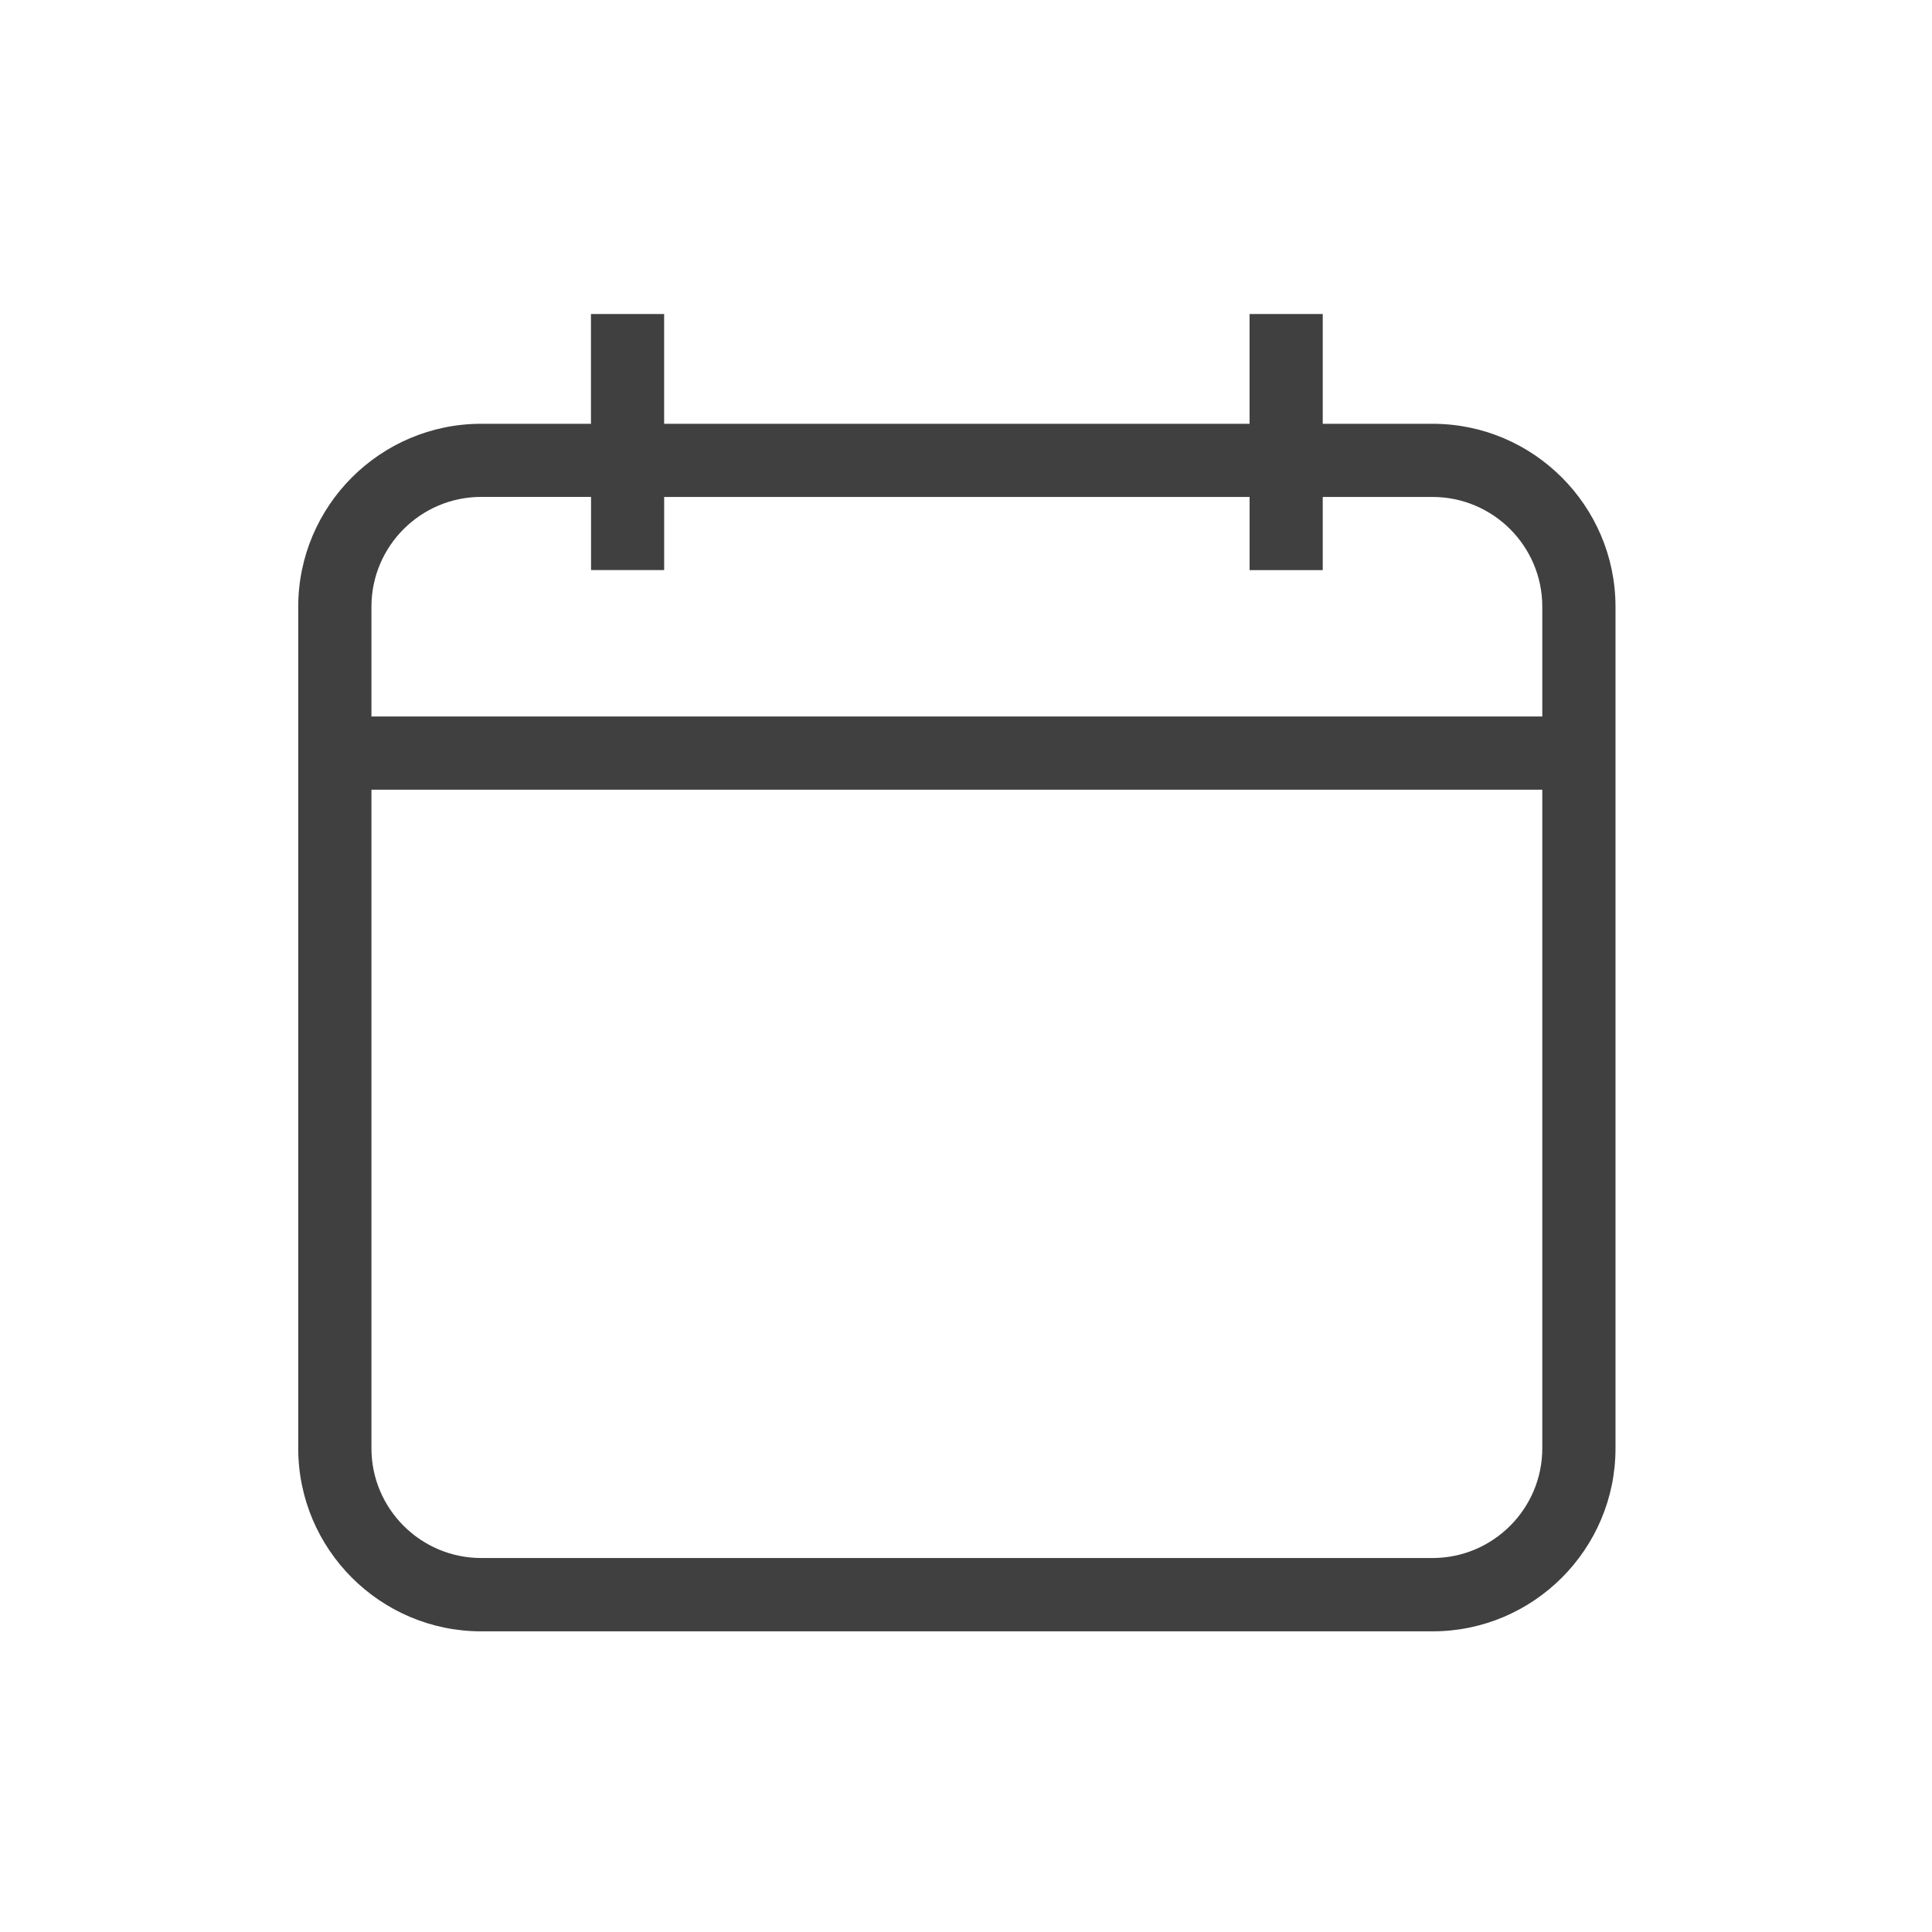 <svg width="66" height="66" viewBox="0 0 66 66" fill="none" xmlns="http://www.w3.org/2000/svg">
<path fill-rule="evenodd" clip-rule="evenodd" d="M48.938 14.477H45.187V10.727H42.687V14.477H22.688V10.727H20.188V14.477H16.439C12.993 14.477 10.188 17.282 10.188 20.728V49.478C10.188 52.925 12.993 55.729 16.439 55.729H48.938C52.384 55.729 55.188 52.925 55.188 49.478V26.977V24.477V20.726C55.186 17.28 52.382 14.477 48.938 14.477ZM52.687 49.476C52.687 51.542 51.005 53.224 48.938 53.224H16.44C14.371 53.224 12.689 51.542 12.689 49.476V26.977H52.687V49.476ZM12.689 24.477H52.687V20.726C52.687 18.657 51.005 16.977 48.938 16.977H45.187V19.477H42.688V16.977H22.689V19.475H20.191V16.975H16.44C14.371 16.975 12.689 18.657 12.689 20.726V24.477Z" fill="#404040"/>
</svg>
